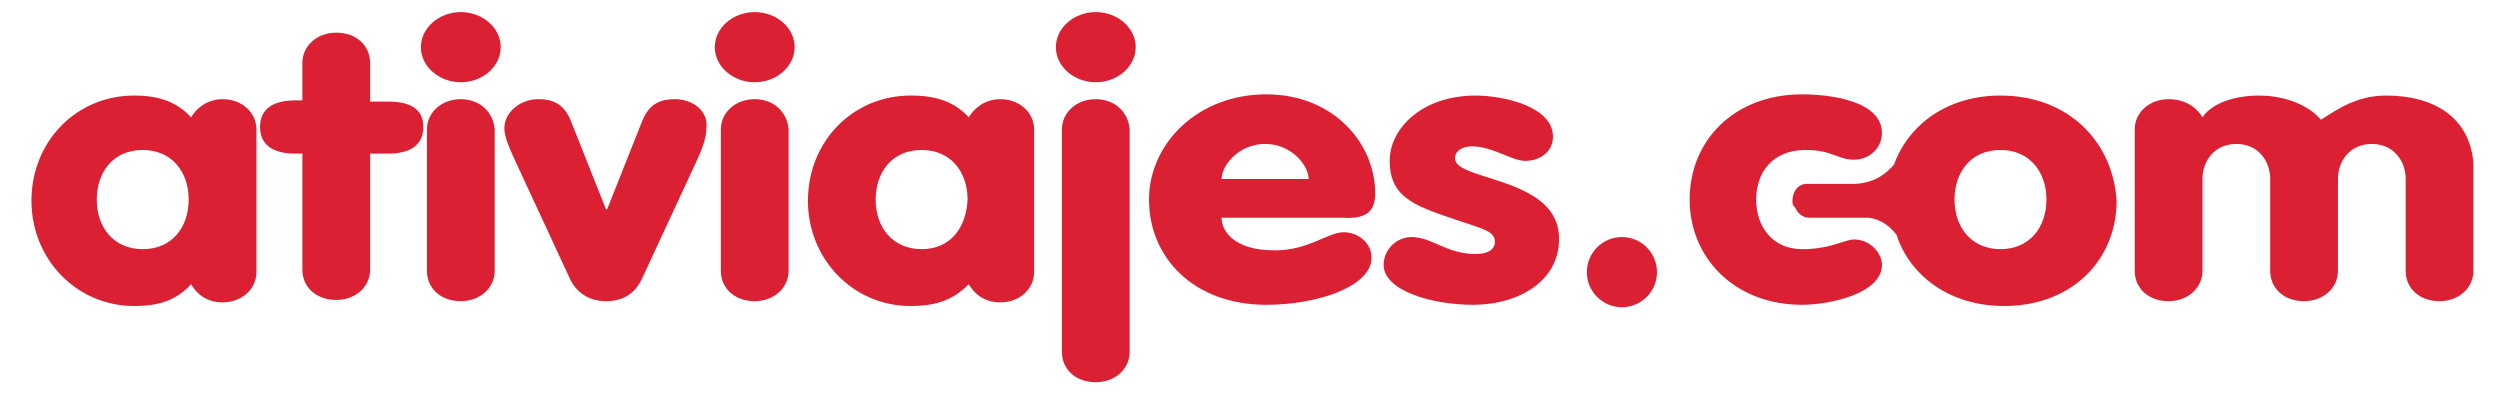 <?xml version="1.0" encoding="utf-8"?>
<!-- Generator: Adobe Illustrator 22.0.1, SVG Export Plug-In . SVG Version: 6.00 Build 0)  -->
<svg version="1.1" id="Layer_1" xmlns="http://www.w3.org/2000/svg" xmlns:xlink="http://www.w3.org/1999/xlink" x="0px" y="0px"
	 viewBox="0 0 206.7 32.6" style="enable-background:new 0 0 206.7 32.6;" xml:space="preserve">
<style type="text/css">
	.st0{fill:#DA2032;}
</style>
<g id="Footer">
	<g>
		<g id="Kf202Y_1_">
		</g>
		<g>
			<g>
				<path class="st0" d="M62.4,8.2c-1.6,0-2.8,1.1-2.8,2.5v11.7c0,1.4,1.1,2.5,2.8,2.5c1.6,0,2.8-1.1,2.8-2.5V10.7
					C65.1,9.3,64,8.2,62.4,8.2z"/>
			</g>
			<g>
				<path class="st0" d="M38.1,8.2c-1.6,0-2.8,1.1-2.8,2.5v11.7c0,1.4,1.1,2.5,2.8,2.5c1.6,0,2.8-1.1,2.8-2.5V10.7
					C40.8,9.3,39.7,8.2,38.1,8.2z"/>
			</g>
			<g>
				<g>
					<path class="st0" d="M62.4,1c-1.8,0-3.3,1.3-3.3,2.9s1.5,2.9,3.3,2.9c1.8,0,3.3-1.3,3.3-2.9C65.7,2.3,64.2,1,62.4,1z"/>
				</g>
				<g>
					<path class="st0" d="M90.6,8.2c-1.6,0-2.8,1.1-2.8,2.5v18.4c0,1.4,1.1,2.5,2.8,2.5c1.6,0,2.8-1.1,2.8-2.5V10.7
						C93.3,9.3,92.2,8.2,90.6,8.2z"/>
				</g>
				<g>
					<path class="st0" d="M82.7,8.2c-1.3,0-2.2,0.8-2.6,1.5c-1.2-1.3-2.7-1.8-4.8-1.8c-4.8,0-8.5,3.8-8.5,8.7c0,4.8,3.7,8.7,8.5,8.7
						c2.1,0,3.5-0.5,4.8-1.8c0.4,0.7,1.2,1.5,2.6,1.5c1.6,0,2.8-1.1,2.8-2.5V10.7C85.5,9.3,84.3,8.2,82.7,8.2z M76.2,20.6
						c-2.4,0-3.8-1.8-3.8-4.1c0-2.2,1.3-4.1,3.8-4.1c2.4,0,3.8,1.8,3.8,4.1C79.9,18.8,78.6,20.6,76.2,20.6z"/>
				</g>
				<g>
					<path class="st0" d="M32.1,8.4h-1.5V5.2c0-1.4-1.1-2.5-2.8-2.5c-1.6,0-2.8,1.1-2.8,2.5v3.1h-0.6c-1.8,0-2.9,0.7-2.9,2.2
						s1.1,2.2,2.9,2.2H25v9.6c0,1.4,1.1,2.5,2.8,2.5c1.6,0,2.8-1.1,2.8-2.5v-9.6h1.5c1.8,0,2.9-0.7,2.9-2.2S33.9,8.4,32.1,8.4z"/>
				</g>
				<g>
					<path class="st0" d="M18.4,8.2c-1.3,0-2.2,0.8-2.6,1.5c-1.2-1.3-2.7-1.8-4.7-1.8c-4.8,0-8.5,3.8-8.5,8.7c0,4.8,3.7,8.7,8.5,8.7
						c2.1,0,3.5-0.5,4.7-1.8c0.4,0.7,1.2,1.5,2.6,1.5c1.6,0,2.8-1.1,2.8-2.5V10.7C21.2,9.3,20,8.2,18.4,8.2z M11.8,20.6
						c-2.4,0-3.8-1.8-3.8-4.1c0-2.2,1.3-4.1,3.8-4.1c2.4,0,3.8,1.8,3.8,4.1C15.6,18.7,14.3,20.6,11.8,20.6z"/>
				</g>
				<g>
					<path class="st0" d="M55.8,8.2c-1.1,0-2.1,0.3-2.7,1.8l-2.9,7.3h-0.1L47.2,10c-0.6-1.5-1.6-1.8-2.7-1.8c-1.5,0-2.8,1.1-2.8,2.4
						c0,0.7,0.4,1.6,0.9,2.7l4.5,9.7c0.5,1.1,1.5,1.9,3,1.9c1.6,0,2.5-0.8,3-1.9l4.5-9.7c0.5-1.1,0.8-1.9,0.8-2.7
						C58.6,9.3,57.4,8.2,55.8,8.2z"/>
				</g>
				<g>
					<path class="st0" d="M90.6,1c-1.8,0-3.3,1.3-3.3,2.9s1.5,2.9,3.3,2.9s3.3-1.3,3.3-2.9S92.4,1,90.6,1z"/>
				</g>
				<g>
					<path class="st0" d="M38.1,1c-1.8,0-3.3,1.3-3.3,2.9s1.5,2.9,3.3,2.9s3.3-1.3,3.3-2.9C41.4,2.3,39.9,1,38.1,1z"/>
				</g>
				<g>
					<path class="st0" d="M153.3,19.8c-0.8,0-1.9,0.8-4.3,0.8c-2.4,0-3.8-1.8-3.8-4.1c0-2.2,1.3-4.1,4.1-4.1c2.2,0,2.6,0.8,4,0.8
						c1.3,0,2.3-1,2.3-2.2c0-2.6-4.1-3.2-6.6-3.2c-5.6,0-9.3,3.8-9.3,8.7c0,4.8,3.7,8.7,9.3,8.7c2.2,0,6.6-0.9,6.6-3.3
						C155.6,20.9,154.6,19.8,153.3,19.8z"/>
				</g>
				<g>
					<path class="st0" d="M134.1,19.6c-1.6,0-2.9,1.3-2.9,2.9s1.3,2.9,2.9,2.9c1.6,0,2.9-1.3,2.9-2.9S135.7,19.6,134.1,19.6z"/>
				</g>
				<g>
					<path class="st0" d="M197.3,7.9c-2.4,0-4,1.1-5.4,2c-1.3-1.5-3.5-2-5.1-2c-2,0-3.9,0.6-4.7,1.8c-0.4-0.7-1.3-1.5-2.8-1.5
						c-1.6,0-2.8,1.1-2.8,2.5v11.7c0,1.4,1.1,2.5,2.8,2.5c1.6,0,2.8-1.1,2.8-2.5v-7.6c0-1.5,1-2.9,2.8-2.9s2.8,1.4,2.8,2.9v7.6
						c0,1.4,1.1,2.5,2.8,2.5c1.6,0,2.8-1.1,2.8-2.5v-7.6c0-1.5,1-2.9,2.8-2.9s2.8,1.4,2.8,2.9v7.6c0,1.4,1.1,2.5,2.8,2.5
						c1.6,0,2.8-1.1,2.8-2.5v-8.9C204.2,9.6,201.1,7.9,197.3,7.9z"/>
				</g>
				<g>
					<path class="st0" d="M165.4,7.9c-4.4,0-7.6,2.4-8.8,5.7c-0.6,0.7-1.5,1.5-3.2,1.6H153c-0.2,0-0.3,0-0.5,0l0,0h-3.1
						c-0.7,0-1.2,0.6-1.2,1.4c0,0.2,0,0.3,0.1,0.4v0.1c0,0,0,0,0.1,0c0.2,0.5,0.6,0.9,1.2,0.9h4.9c0.8,0.1,1.6,0.5,2.3,1.4
						c1.1,3.4,4.4,5.9,8.9,5.9c5.6,0,9.3-3.8,9.3-8.7C174.7,11.7,171,7.9,165.4,7.9z M165.4,20.6c-2.4,0-3.8-1.8-3.8-4.1
						c0-2.2,1.3-4.1,3.8-4.1c2.4,0,3.8,1.8,3.8,4.1S167.8,20.6,165.4,20.6z"/>
				</g>
				<g>
					<path class="st0" d="M113.7,16c0-4.2-3.5-8.2-9-8.2c-5.7,0-9.7,4.1-9.7,8.7c0,4.8,3.7,8.7,9.7,8.7c4.2,0,8.7-1.5,8.7-3.9
						c0-1.2-1.1-2.1-2.3-2.1c-1.3,0-2.9,1.5-5.7,1.5c-3.5,0-4.4-1.7-4.4-2.7h10C112.7,18.1,113.7,17.7,113.7,16z M101,14.8
						c0-1.1,1.4-2.9,3.6-2.9s3.6,1.8,3.6,2.9C108.2,14.8,101,14.8,101,14.8z"/>
				</g>
				<g>
					<path class="st0" d="M120.3,13.1c0-0.7,0.7-1,1.4-1c1.7,0,3.3,1.2,4.4,1.2c1.3,0,2.3-0.8,2.3-2c0-2.5-4.1-3.4-6.4-3.4
						c-4.4,0-7.1,2.7-7.1,5.4c0,2.6,1.5,3.5,4.4,4.5c3.1,1.1,4.3,1.2,4.3,2.2c0,0.5-0.4,1-1.6,1c-2.4,0-3.6-1.4-5.3-1.4
						c-1.2,0-2.3,1-2.3,2.3c0,2.1,3.9,3.3,7.4,3.3c3.8,0,7.1-2,7.1-5.4C129,14.6,120.3,15,120.3,13.1z"/>
				</g>
			</g>
		</g>
	</g>
</g>
</svg>
